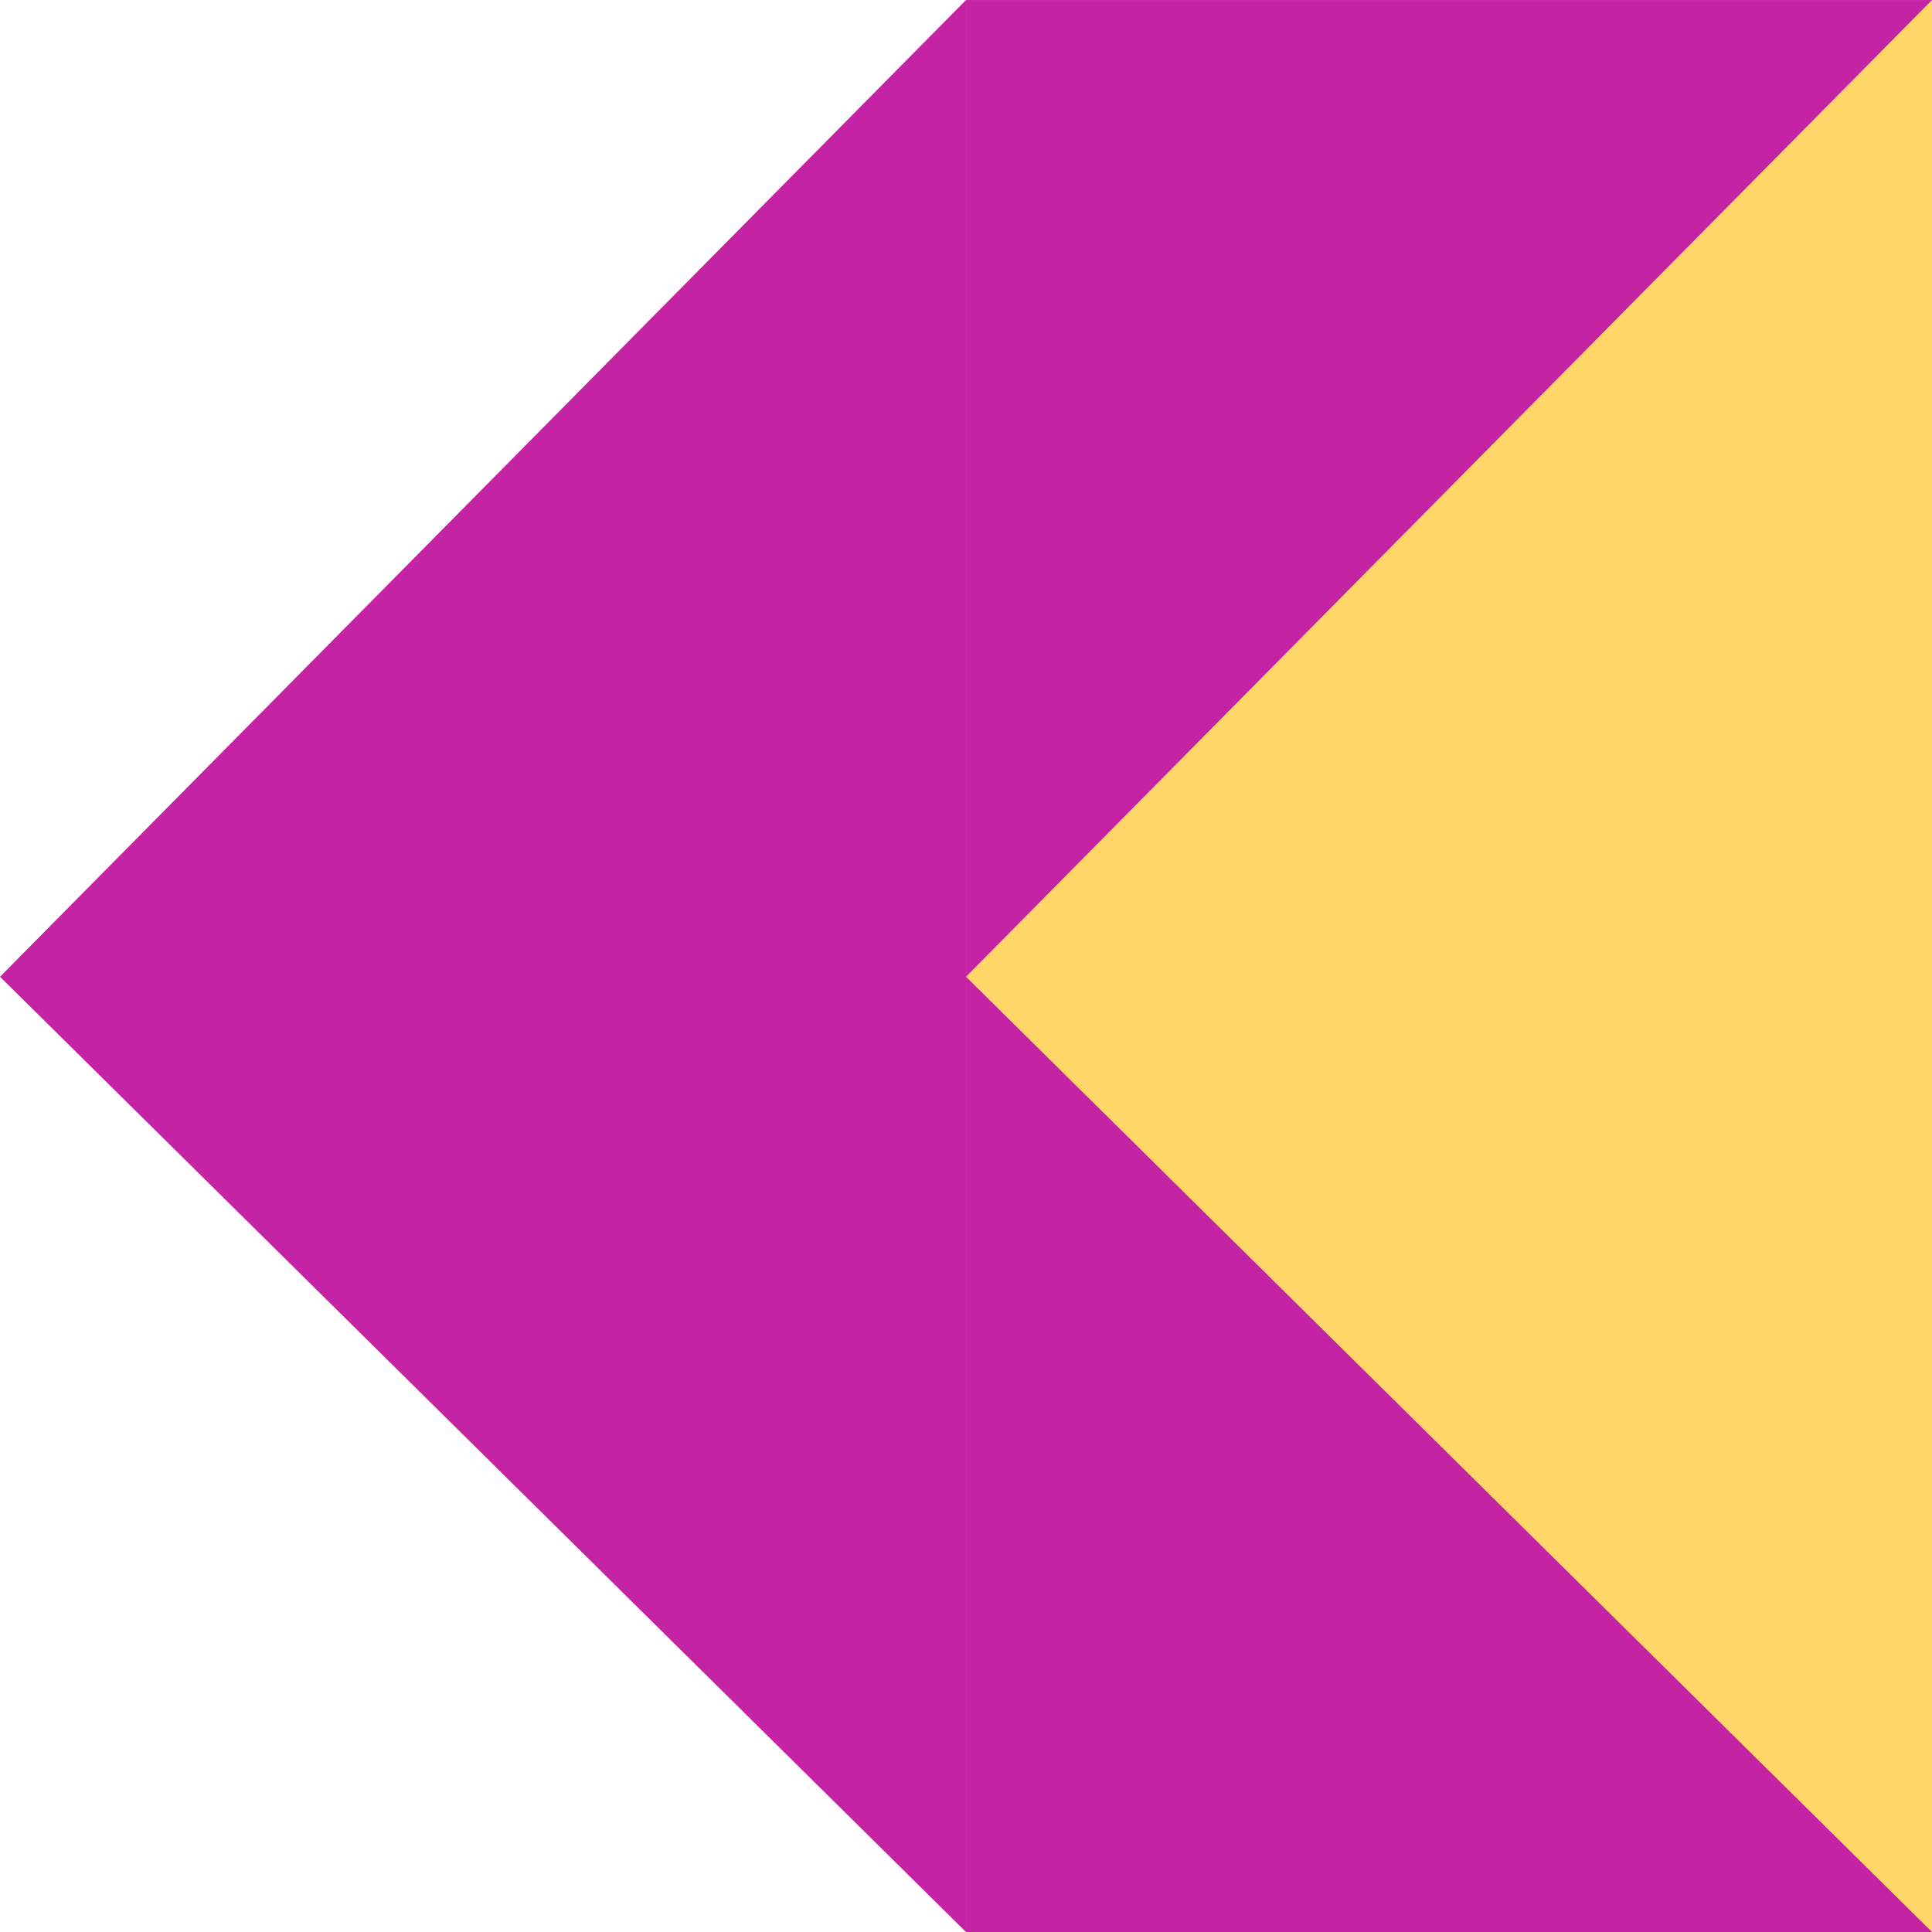 <svg width="88" height="88" viewBox="0 0 88 88" fill="none" xmlns="http://www.w3.org/2000/svg">
<rect x="44.001" y="0.001" width="44" height="88" fill="#C424A3"/>
<path d="M5.30525e-07 44.49L44 88.001L44 0.001L5.30525e-07 44.49Z" fill="#C424A3"/>
<path d="M44.001 44.49L88.001 88.001L88.001 0.001L44.001 44.49Z" fill="#FFD668"/>
</svg>
